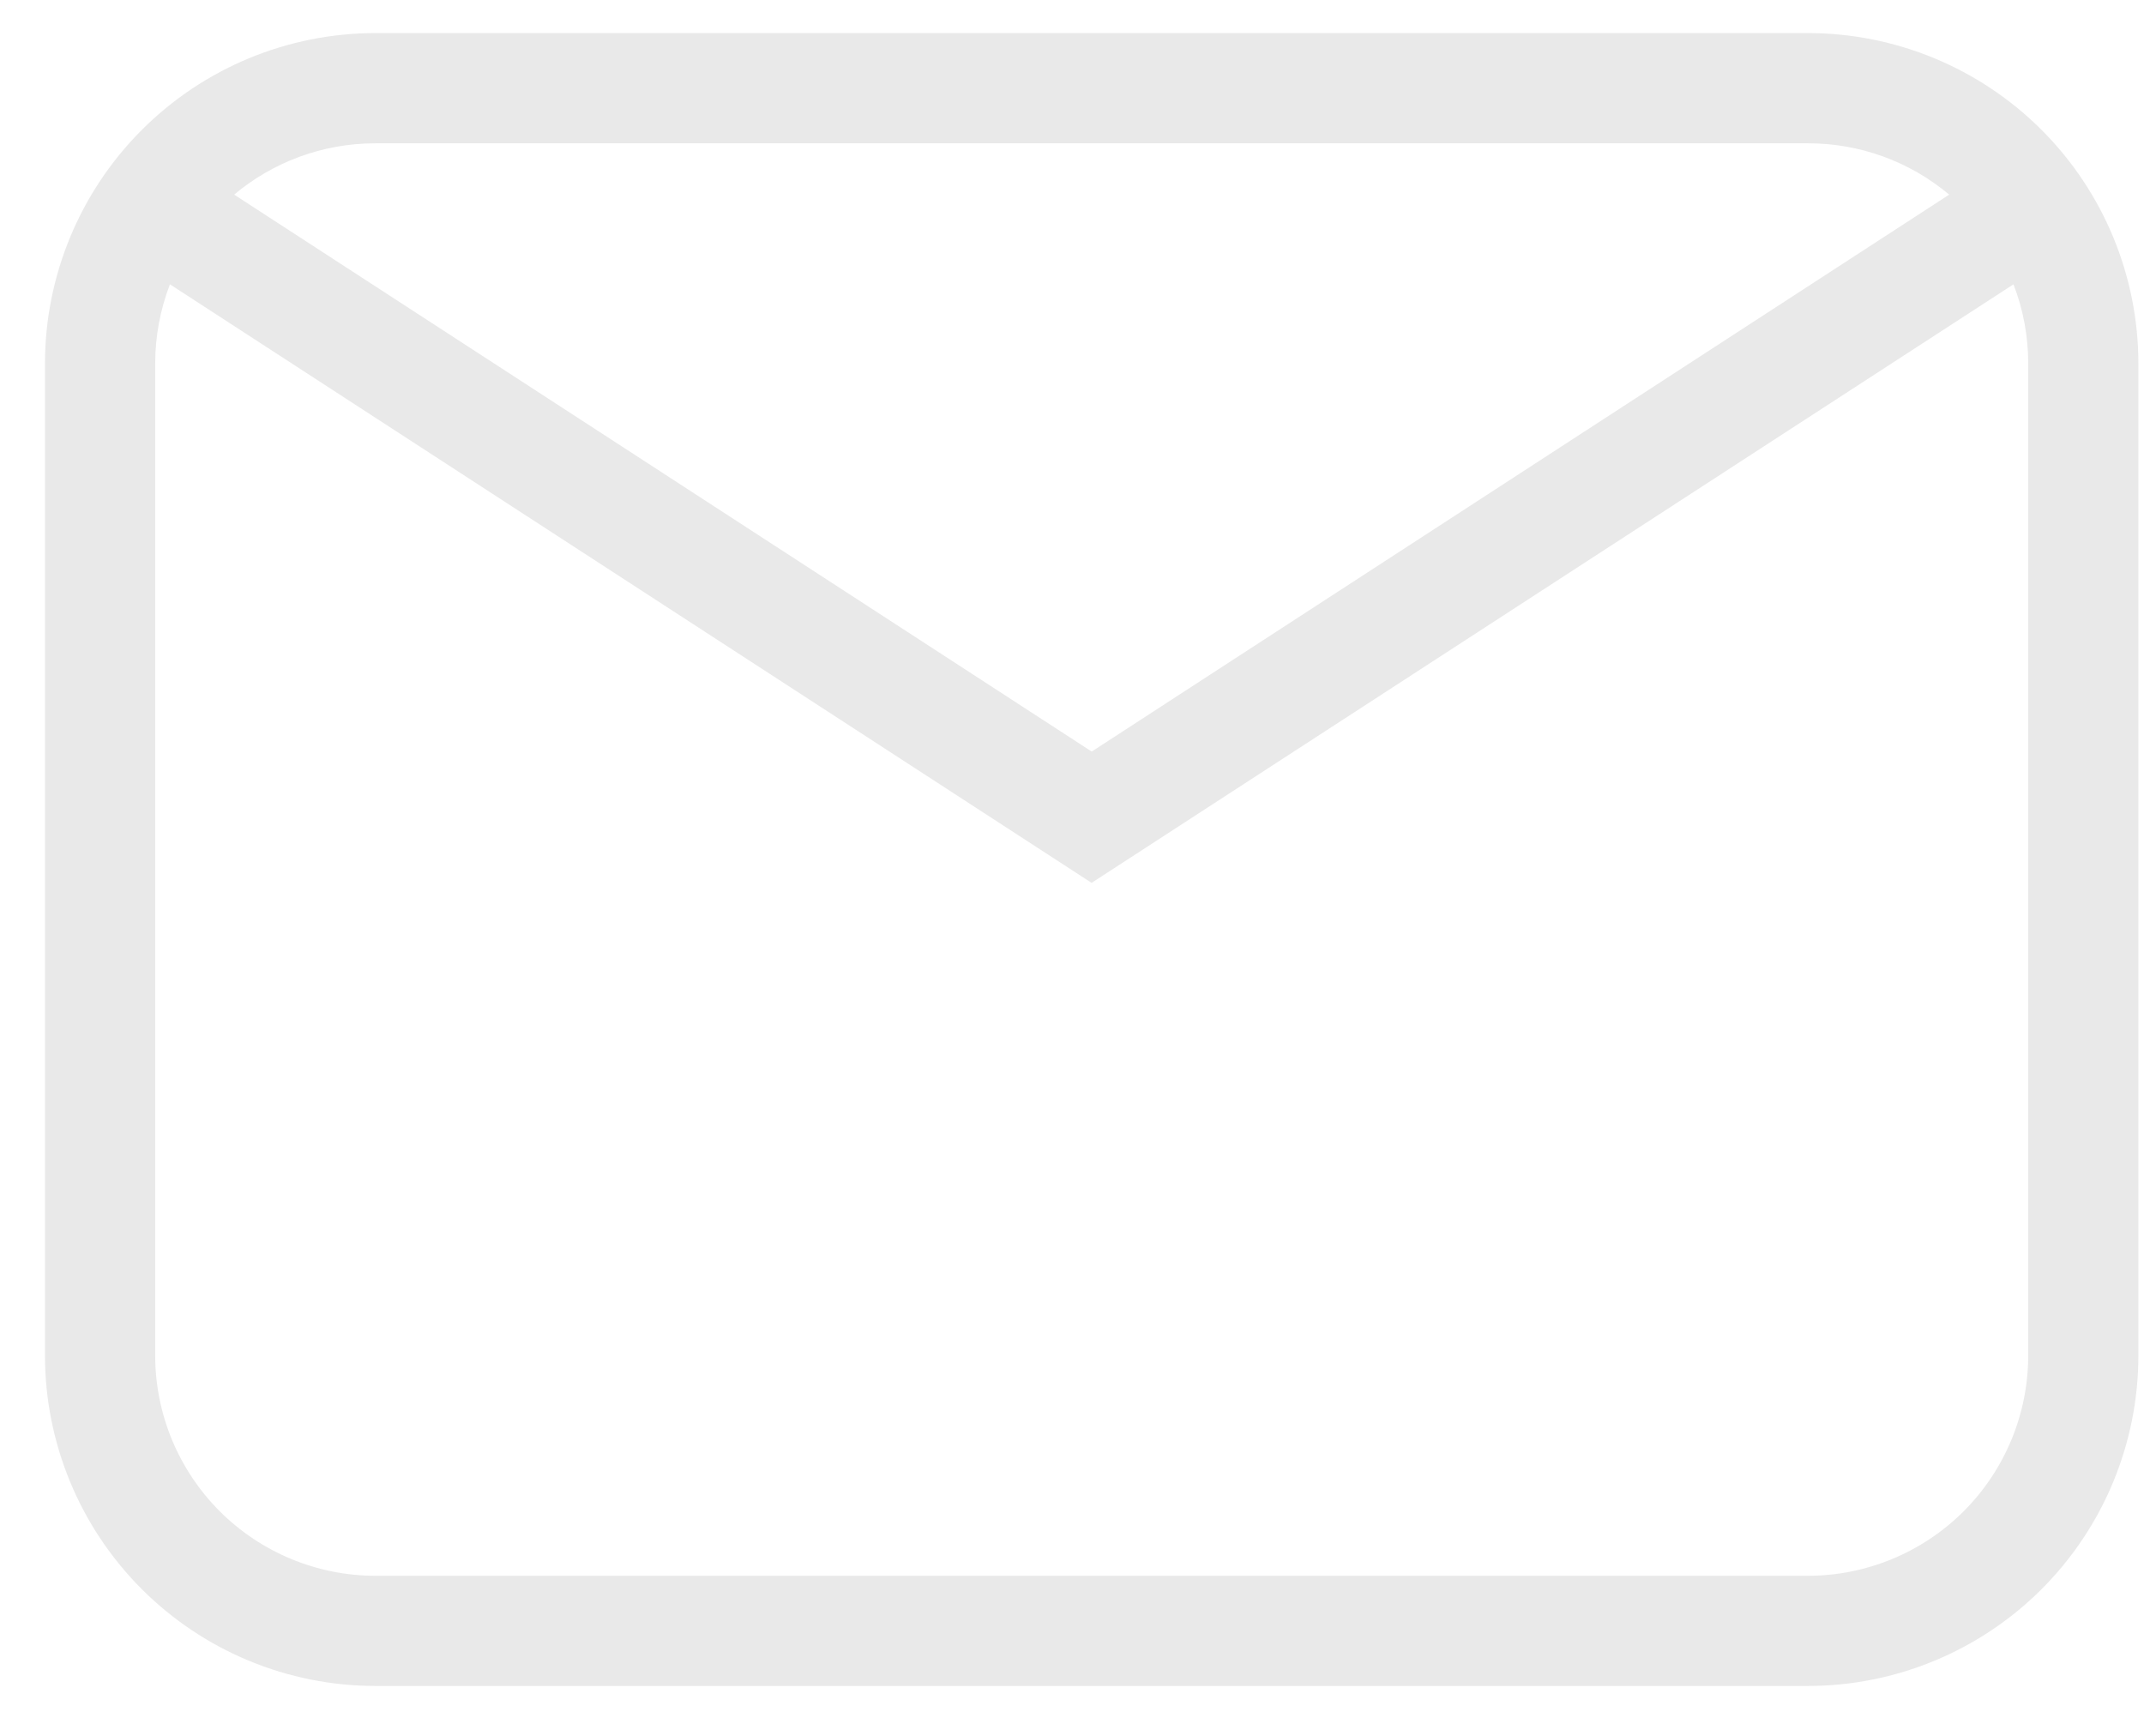 <?xml version="1.0" encoding="UTF-8"?> <svg xmlns="http://www.w3.org/2000/svg" width="42" height="34" viewBox="0 0 42 34" fill="none"> <path d="M7.357 0.648H35.415C37.132 0.648 38.779 1.33 39.994 2.545C41.208 3.759 41.89 5.406 41.89 7.123V26.549C41.89 28.266 41.208 29.913 39.994 31.127C38.779 32.341 37.132 33.023 35.415 33.023H7.357C5.639 33.023 3.992 32.341 2.778 31.127C1.564 29.913 0.881 28.266 0.881 26.549V7.123C0.881 5.406 1.564 3.759 2.778 2.545C3.992 1.33 5.639 0.648 7.357 0.648V0.648ZM7.357 2.807C6.303 2.807 5.336 3.184 4.587 3.812L21.386 14.721L38.184 3.812C37.408 3.161 36.428 2.805 35.415 2.807H7.357ZM21.386 17.294L3.329 5.569C3.138 6.065 3.04 6.592 3.04 7.123V26.549C3.04 27.693 3.495 28.791 4.304 29.601C5.114 30.41 6.212 30.865 7.357 30.865H35.415C36.56 30.865 37.658 30.41 38.468 29.601C39.277 28.791 39.732 27.693 39.732 26.549V7.123C39.732 6.575 39.63 6.051 39.443 5.569L21.386 17.291V17.294Z" fill="#E9E9E9"></path> </svg> 